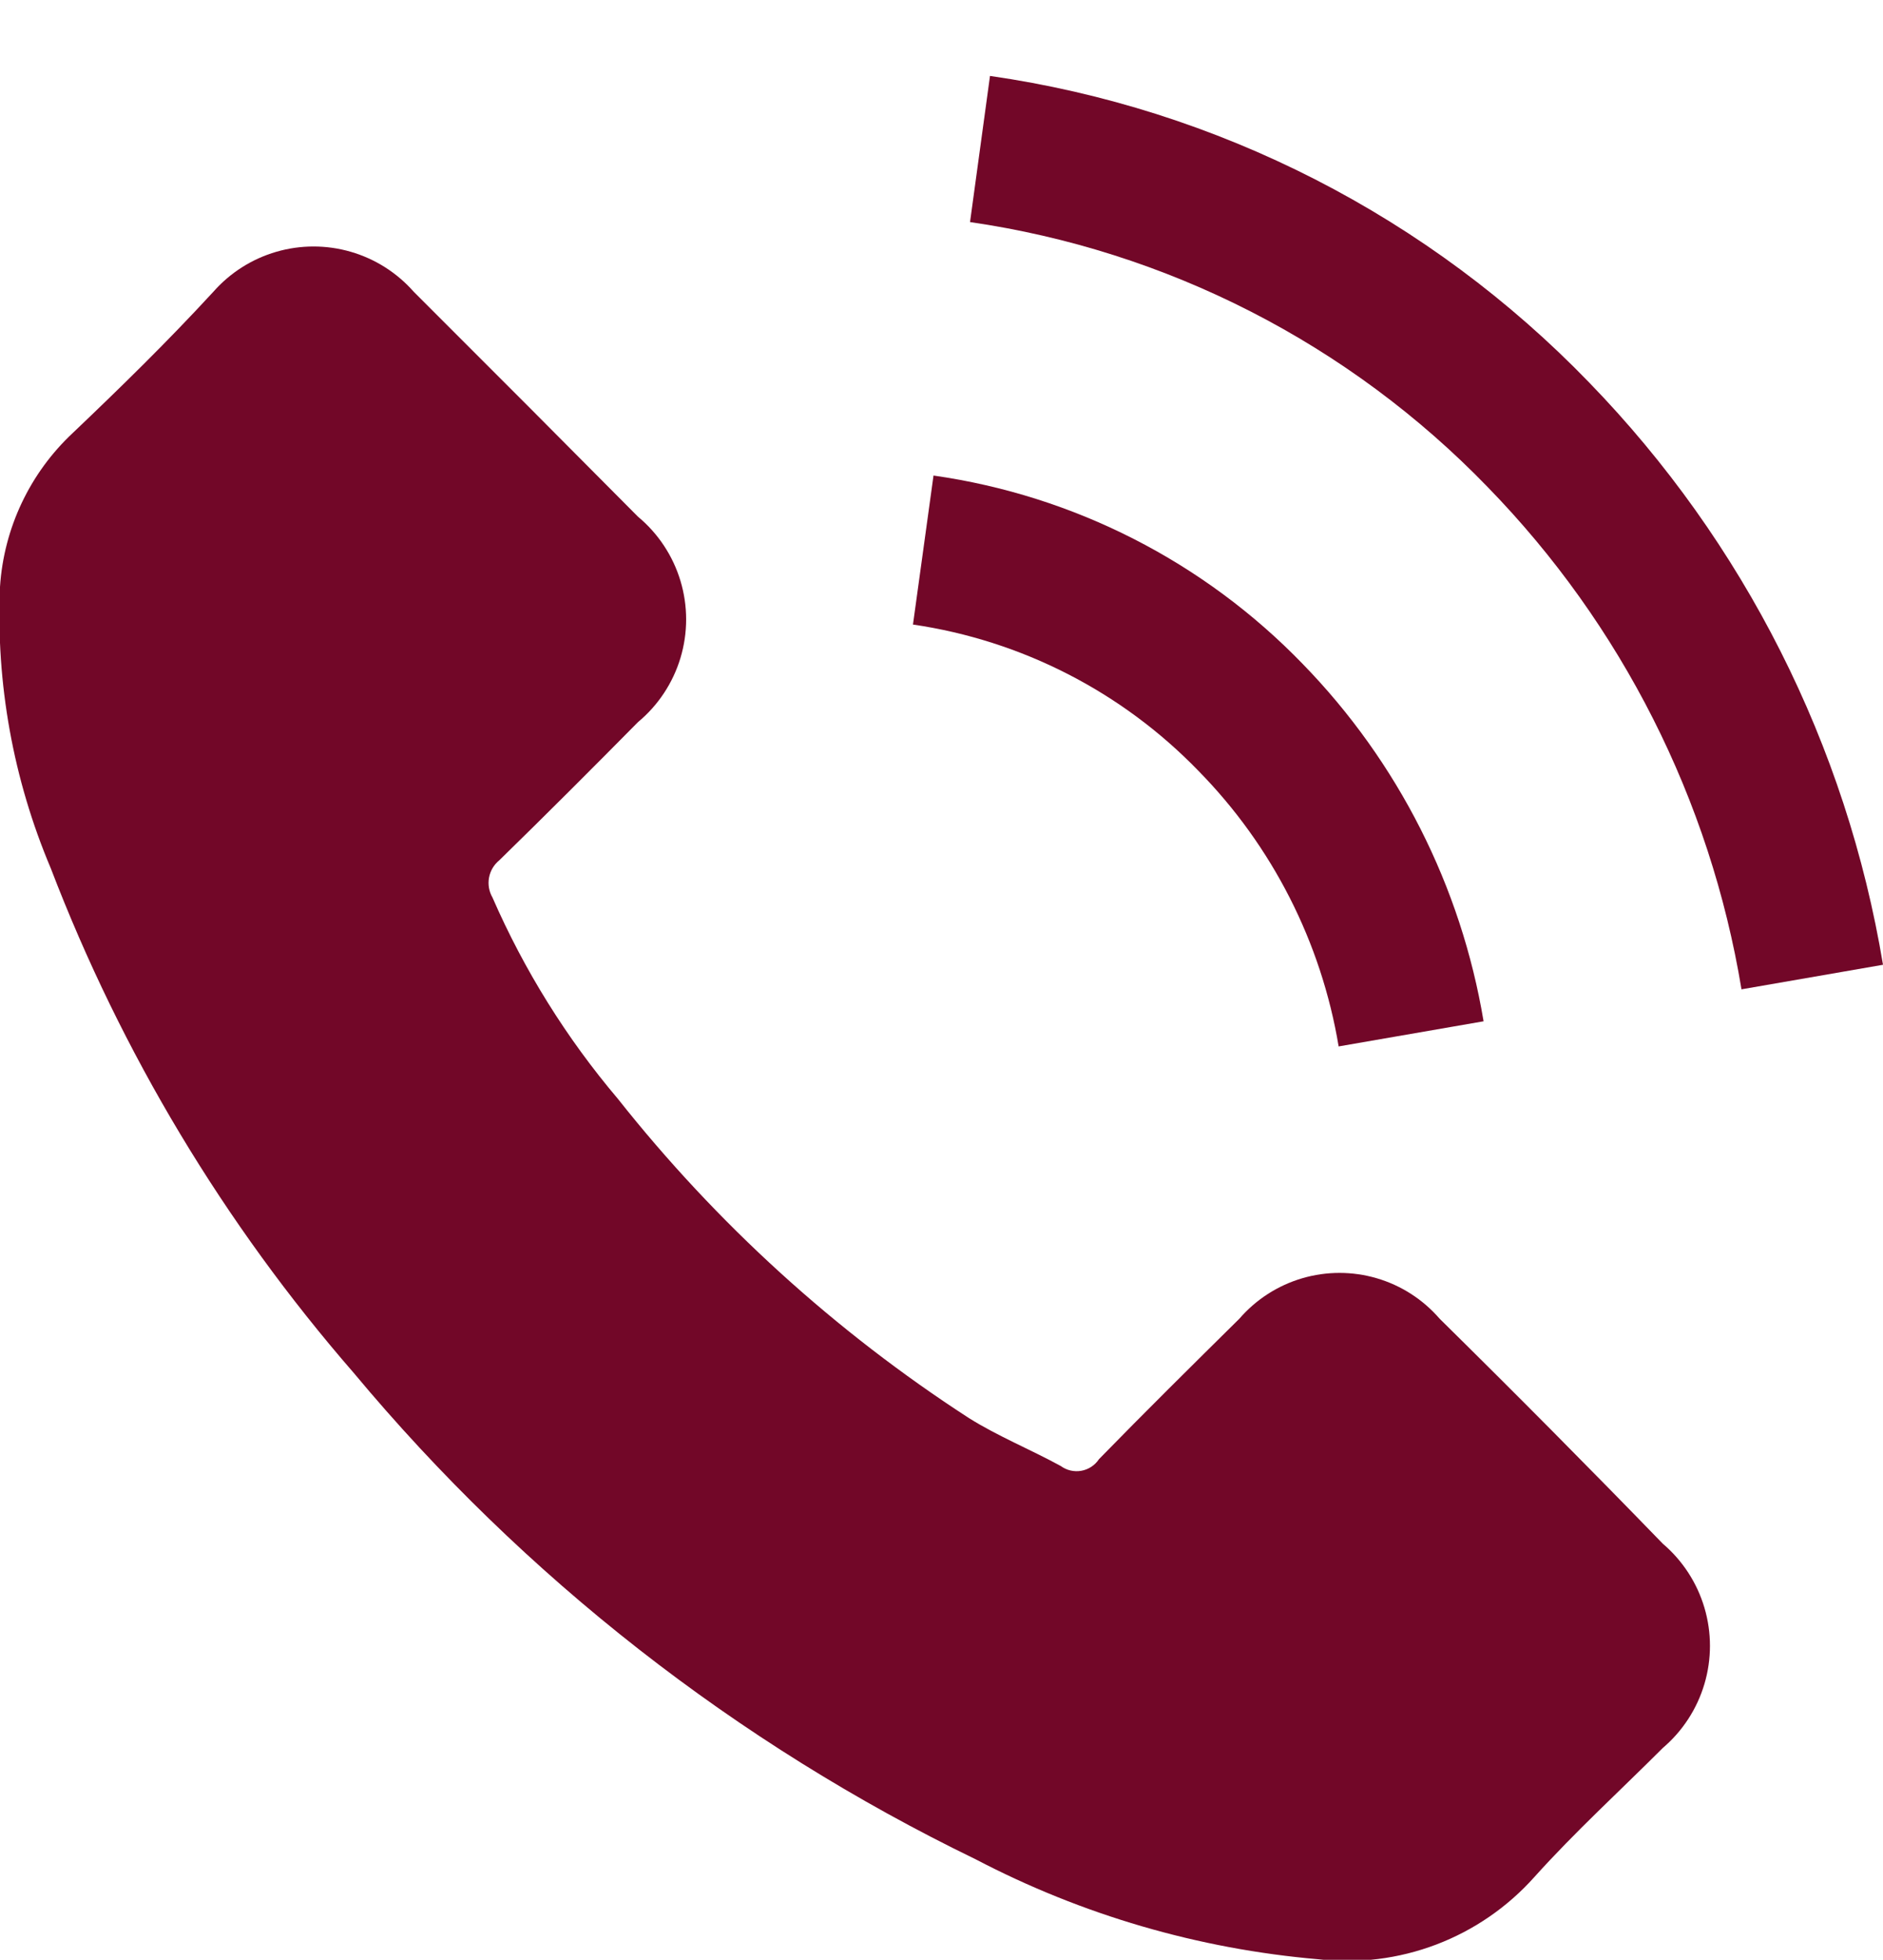 <svg id="Layer_1" data-name="Layer 1" xmlns="http://www.w3.org/2000/svg" xmlns:xlink="http://www.w3.org/1999/xlink" viewBox="0 0 33 34.33"><defs><style>.cls-1{fill:none;}.cls-2{clip-path:url(#clip-path);}.cls-3{clip-path:url(#clip-path-2);}.cls-4{fill:#720728;}.cls-5{clip-path:url(#clip-path-3);}.cls-6{clip-path:url(#clip-path-5);}.cls-7{clip-path:url(#clip-path-7);}.cls-8{clip-path:url(#clip-path-8);}</style><clipPath id="clip-path"><path class="cls-1" d="M25.23,23.1a2.32,2.32,0,0,0-3.51,0c-.83.82-1.65,1.63-2.46,2.46a.47.47,0,0,1-.67.12c-.53-.29-1.1-.52-1.61-.84a25.58,25.58,0,0,1-6.15-5.59,14.32,14.32,0,0,1-2.2-3.53.51.51,0,0,1,.12-.65c.82-.8,1.63-1.61,2.43-2.42a2.34,2.34,0,0,0,0-3.6L9.25,7.11l-2-2a2.34,2.34,0,0,0-3.51,0C2.92,6,2.12,6.78,1.28,7.58A4.05,4.05,0,0,0,0,10.28a11.39,11.39,0,0,0,.89,4.93,29.63,29.63,0,0,0,5.31,8.84A32.84,32.84,0,0,0,17.1,32.57a15.89,15.89,0,0,0,6,1.75,4.4,4.4,0,0,0,3.79-1.44c.71-.79,1.5-1.51,2.25-2.26a2.35,2.35,0,0,0,0-3.58Q27.22,25.06,25.23,23.1Z"/></clipPath><clipPath id="clip-path-2"><rect class="cls-1" x="-792" y="-2752.67" width="1440" height="3425"/></clipPath><clipPath id="clip-path-3"><path class="cls-1" d="M23.46,18.33,26,17.89a11.74,11.74,0,0,0-3.17-6.26,11.2,11.2,0,0,0-6.47-3.3L16,10.94a8.72,8.72,0,0,1,5,2.56A9,9,0,0,1,23.46,18.33Z"/></clipPath><clipPath id="clip-path-5"><path class="cls-1" d="M27.85,6.7a18.21,18.21,0,0,0-10.5-5.37L17,3.89a15.77,15.77,0,0,1,9.07,4.64,16.45,16.45,0,0,1,4.45,8.8L33,16.9A19.15,19.15,0,0,0,27.85,6.7Z"/></clipPath><clipPath id="clip-path-7"><path class="cls-1" d="M90.53,1153l4.22,2.92,5.38,3.75.87.63,1.11.78c.3.2.65.42,1.07.67a6.44,6.44,0,0,0,1.18.55,3.09,3.09,0,0,0,1,.19h0a3.14,3.14,0,0,0,1-.19,6.44,6.44,0,0,0,1.18-.55c.42-.25.77-.47,1.07-.67l1.11-.78.87-.63,9.61-6.67a9.89,9.89,0,0,0,2.51-2.53,5.45,5.45,0,0,0,1-3.1,3.31,3.31,0,0,0-3.29-3.29H90.29a3,3,0,0,0-2.44,1.07,4.13,4.13,0,0,0-.85,2.67,4.8,4.8,0,0,0,1.13,2.8A10.18,10.18,0,0,0,90.53,1153Z"/></clipPath><clipPath id="clip-path-8"><path class="cls-1" d="M121.76,1155.17q-6.74,4.56-10.23,7.09c-.78.58-1.41,1-1.9,1.35a11.54,11.54,0,0,1-1.94,1,5.86,5.86,0,0,1-2.26.51h0a5.86,5.86,0,0,1-2.26-.51,11.17,11.17,0,0,1-1.94-1c-.49-.32-1.12-.77-1.9-1.35q-2.78-2-10.21-7.09a10.56,10.56,0,0,1-2.08-1.78v16.31a3.31,3.31,0,0,0,3.29,3.29h30.24a3.18,3.18,0,0,0,2.32-1,3.14,3.14,0,0,0,1-2.32v-16.31A11.53,11.53,0,0,1,121.76,1155.17Z"/></clipPath></defs><title>Artboard 17</title><g class="cls-2"><g class="cls-3"><rect class="cls-4" x="-5" y="-0.67" width="40" height="40"/></g></g><g class="cls-5"><g class="cls-3"><rect class="cls-4" x="11" y="3.33" width="20" height="20"/></g></g><g class="cls-6"><g class="cls-3"><rect class="cls-4" x="12" y="-3.67" width="26" height="26"/></g></g></svg>